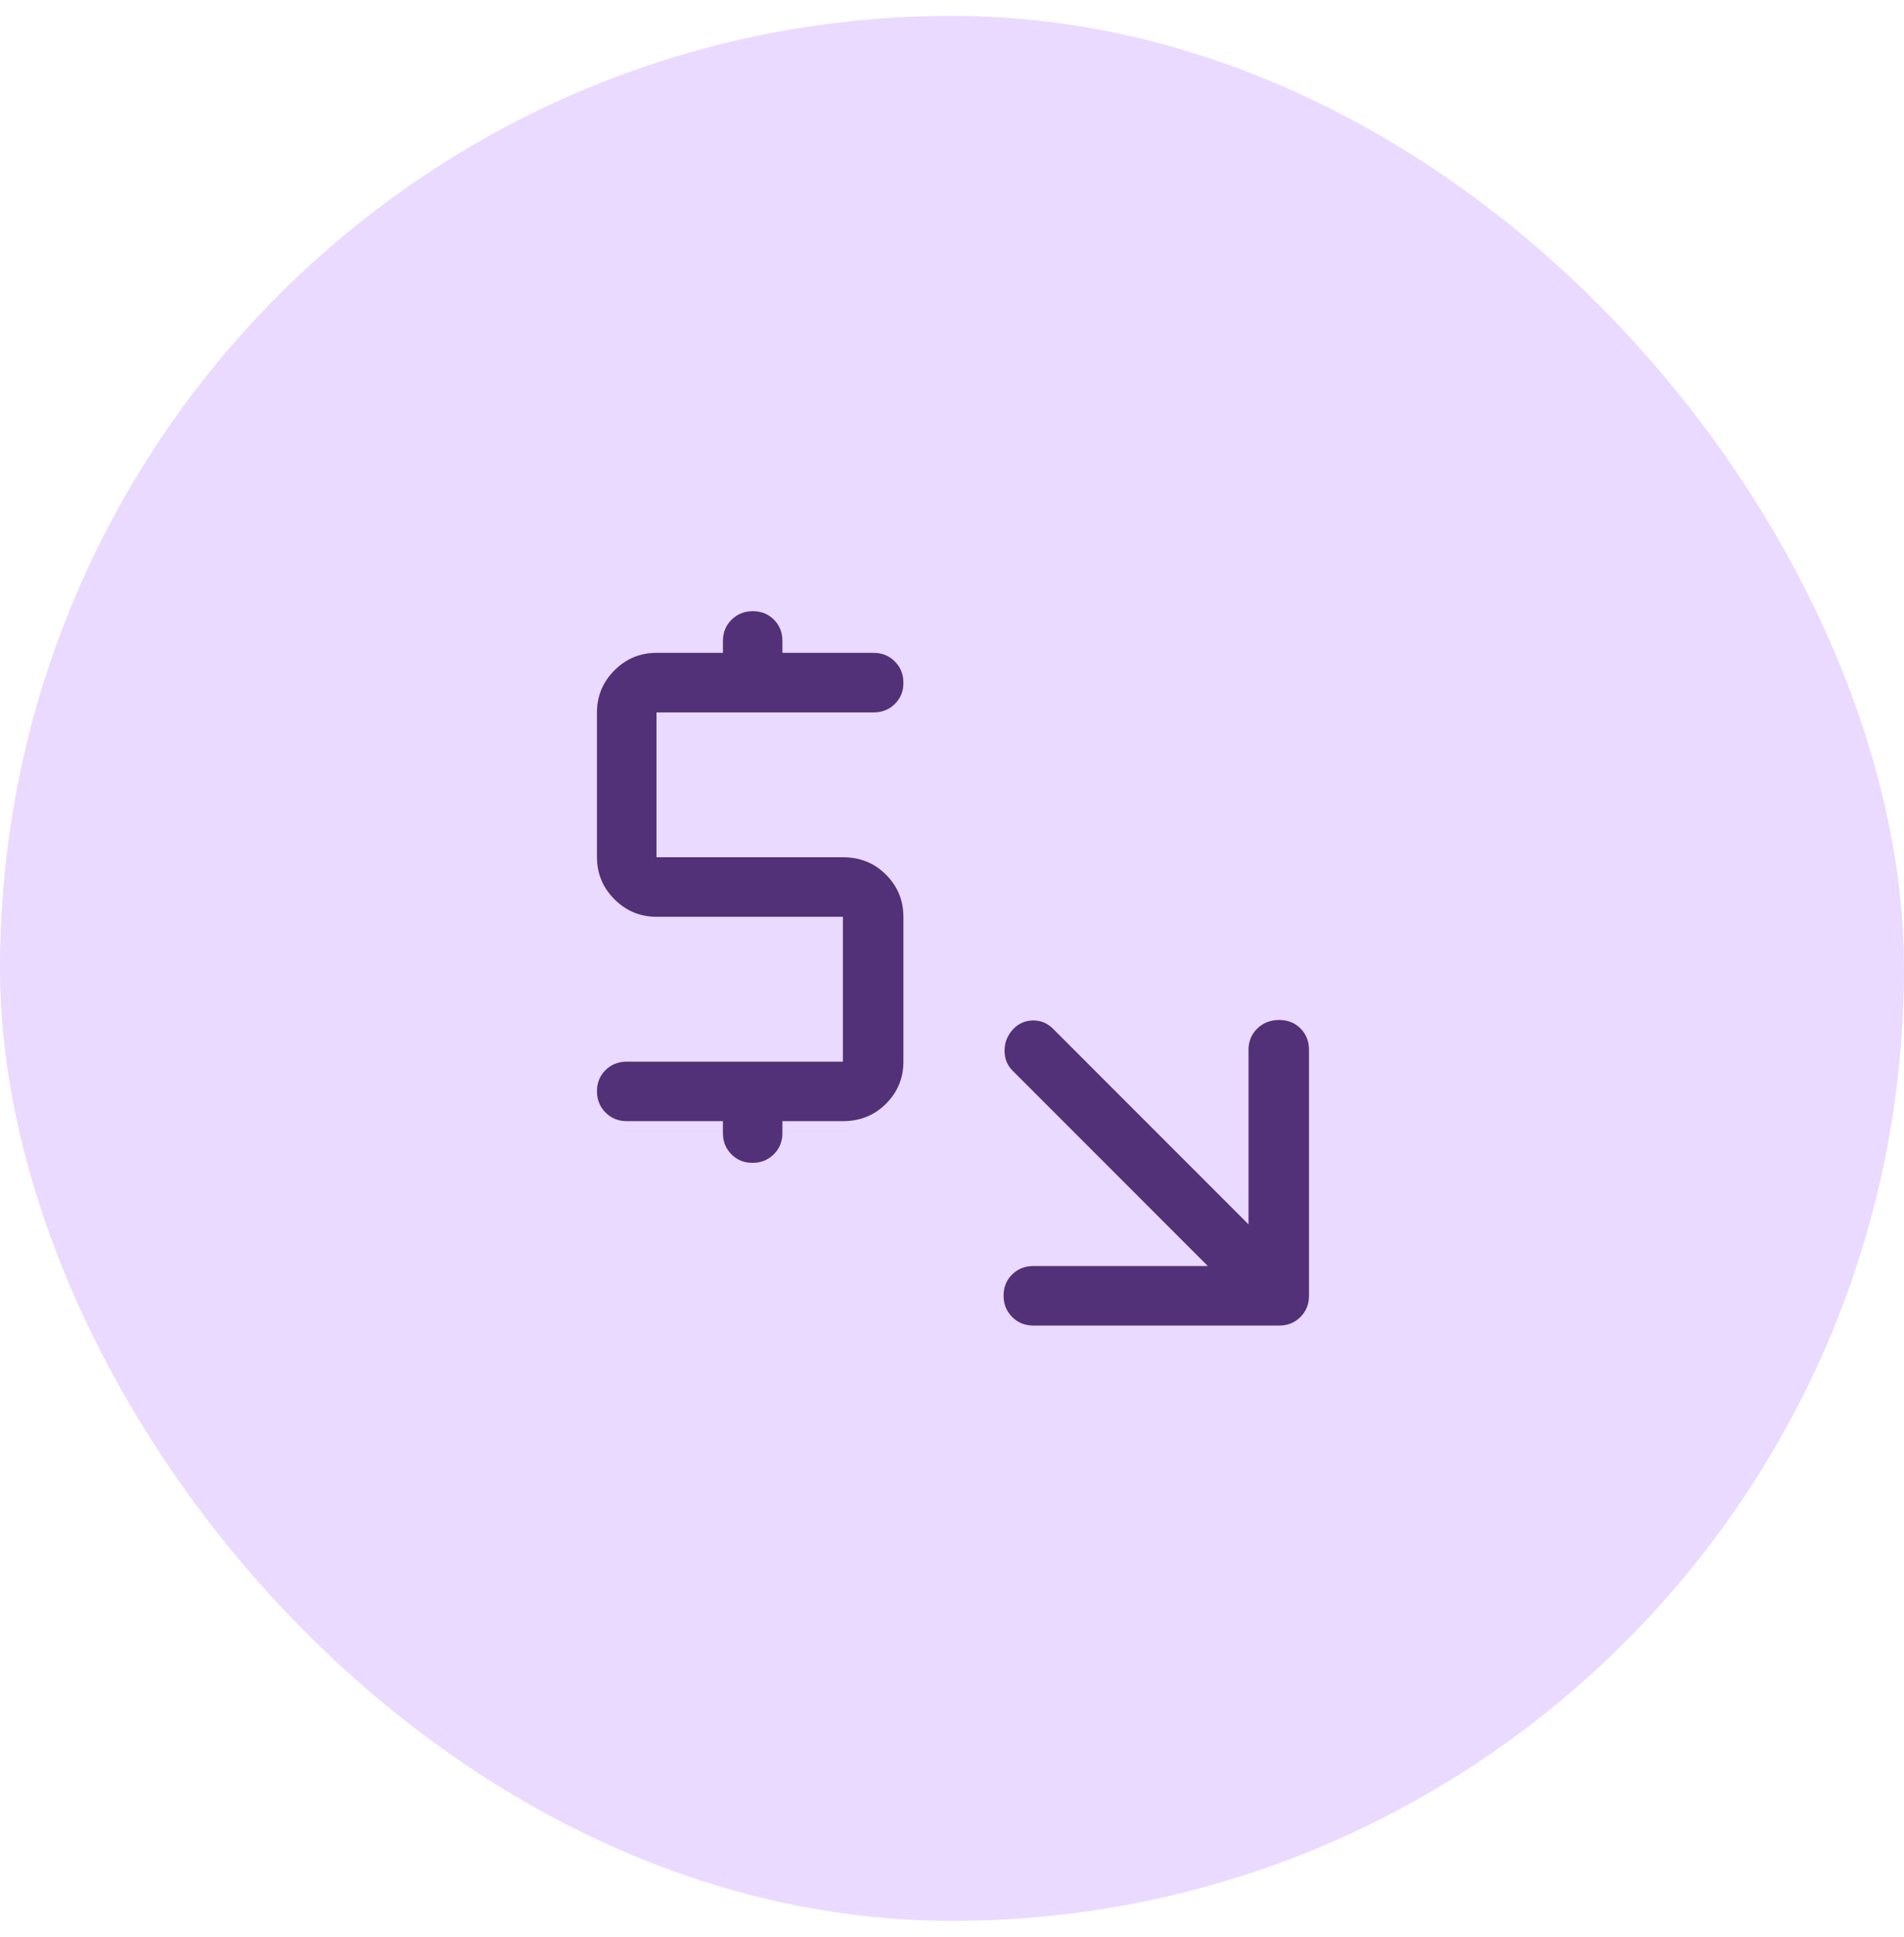 <svg width="60" height="61" viewBox="0 0 60 61" fill="none" xmlns="http://www.w3.org/2000/svg">
<rect y="0.5" width="60" height="60" rx="30" fill="#EBDAFF"/>
<mask id="mask0_9776_39093" style="mask-type:alpha" maskUnits="userSpaceOnUse" x="15" y="15" width="30" height="31">
<rect x="15" y="15.5" width="30" height="30" fill="#D9D9D9"/>
</mask>
<g mask="url(#mask0_9776_39093)">
<path d="M38.062 39.875L31.906 33.719C31.74 33.552 31.656 33.344 31.656 33.094C31.656 32.844 31.74 32.625 31.906 32.438C32.073 32.25 32.281 32.151 32.531 32.141C32.781 32.13 33 32.219 33.188 32.406L39.344 38.562V33.062C39.344 32.797 39.436 32.574 39.621 32.394C39.806 32.215 40.035 32.125 40.309 32.125C40.582 32.125 40.807 32.215 40.984 32.394C41.161 32.574 41.25 32.797 41.25 33.062V40.812C41.25 41.078 41.16 41.301 40.981 41.48C40.801 41.66 40.578 41.75 40.312 41.75H32.562C32.297 41.75 32.074 41.66 31.895 41.479C31.715 41.298 31.625 41.074 31.625 40.807C31.625 40.54 31.715 40.318 31.895 40.141C32.074 39.964 32.297 39.875 32.562 39.875H38.062ZM22.781 35.312H19.75C19.484 35.312 19.262 35.222 19.082 35.041C18.902 34.861 18.812 34.637 18.812 34.369C18.812 34.102 18.902 33.88 19.082 33.703C19.262 33.526 19.484 33.438 19.75 33.438H26.562V28.875H20.688C20.172 28.875 19.73 28.691 19.363 28.324C18.996 27.957 18.812 27.516 18.812 27V22.438C18.812 21.922 18.996 21.48 19.363 21.113C19.73 20.746 20.172 20.562 20.688 20.562H22.781V20.188C22.781 19.922 22.872 19.699 23.052 19.519C23.233 19.34 23.457 19.25 23.724 19.25C23.991 19.25 24.213 19.34 24.391 19.519C24.568 19.699 24.656 19.922 24.656 20.188V20.562H27.531C27.797 20.562 28.02 20.653 28.199 20.834C28.379 21.014 28.469 21.238 28.469 21.506C28.469 21.773 28.379 21.995 28.199 22.172C28.02 22.349 27.797 22.438 27.531 22.438H20.688V27H26.562C27.104 27 27.557 27.183 27.922 27.551C28.287 27.918 28.469 28.359 28.469 28.875V33.438C28.469 33.953 28.287 34.395 27.922 34.762C27.557 35.129 27.104 35.312 26.562 35.312H24.656V35.688C24.656 35.953 24.566 36.176 24.385 36.355C24.204 36.535 23.98 36.625 23.713 36.625C23.446 36.625 23.224 36.535 23.047 36.355C22.87 36.176 22.781 35.953 22.781 35.688V35.312Z" fill="#523178"/>
</g>
</svg>
